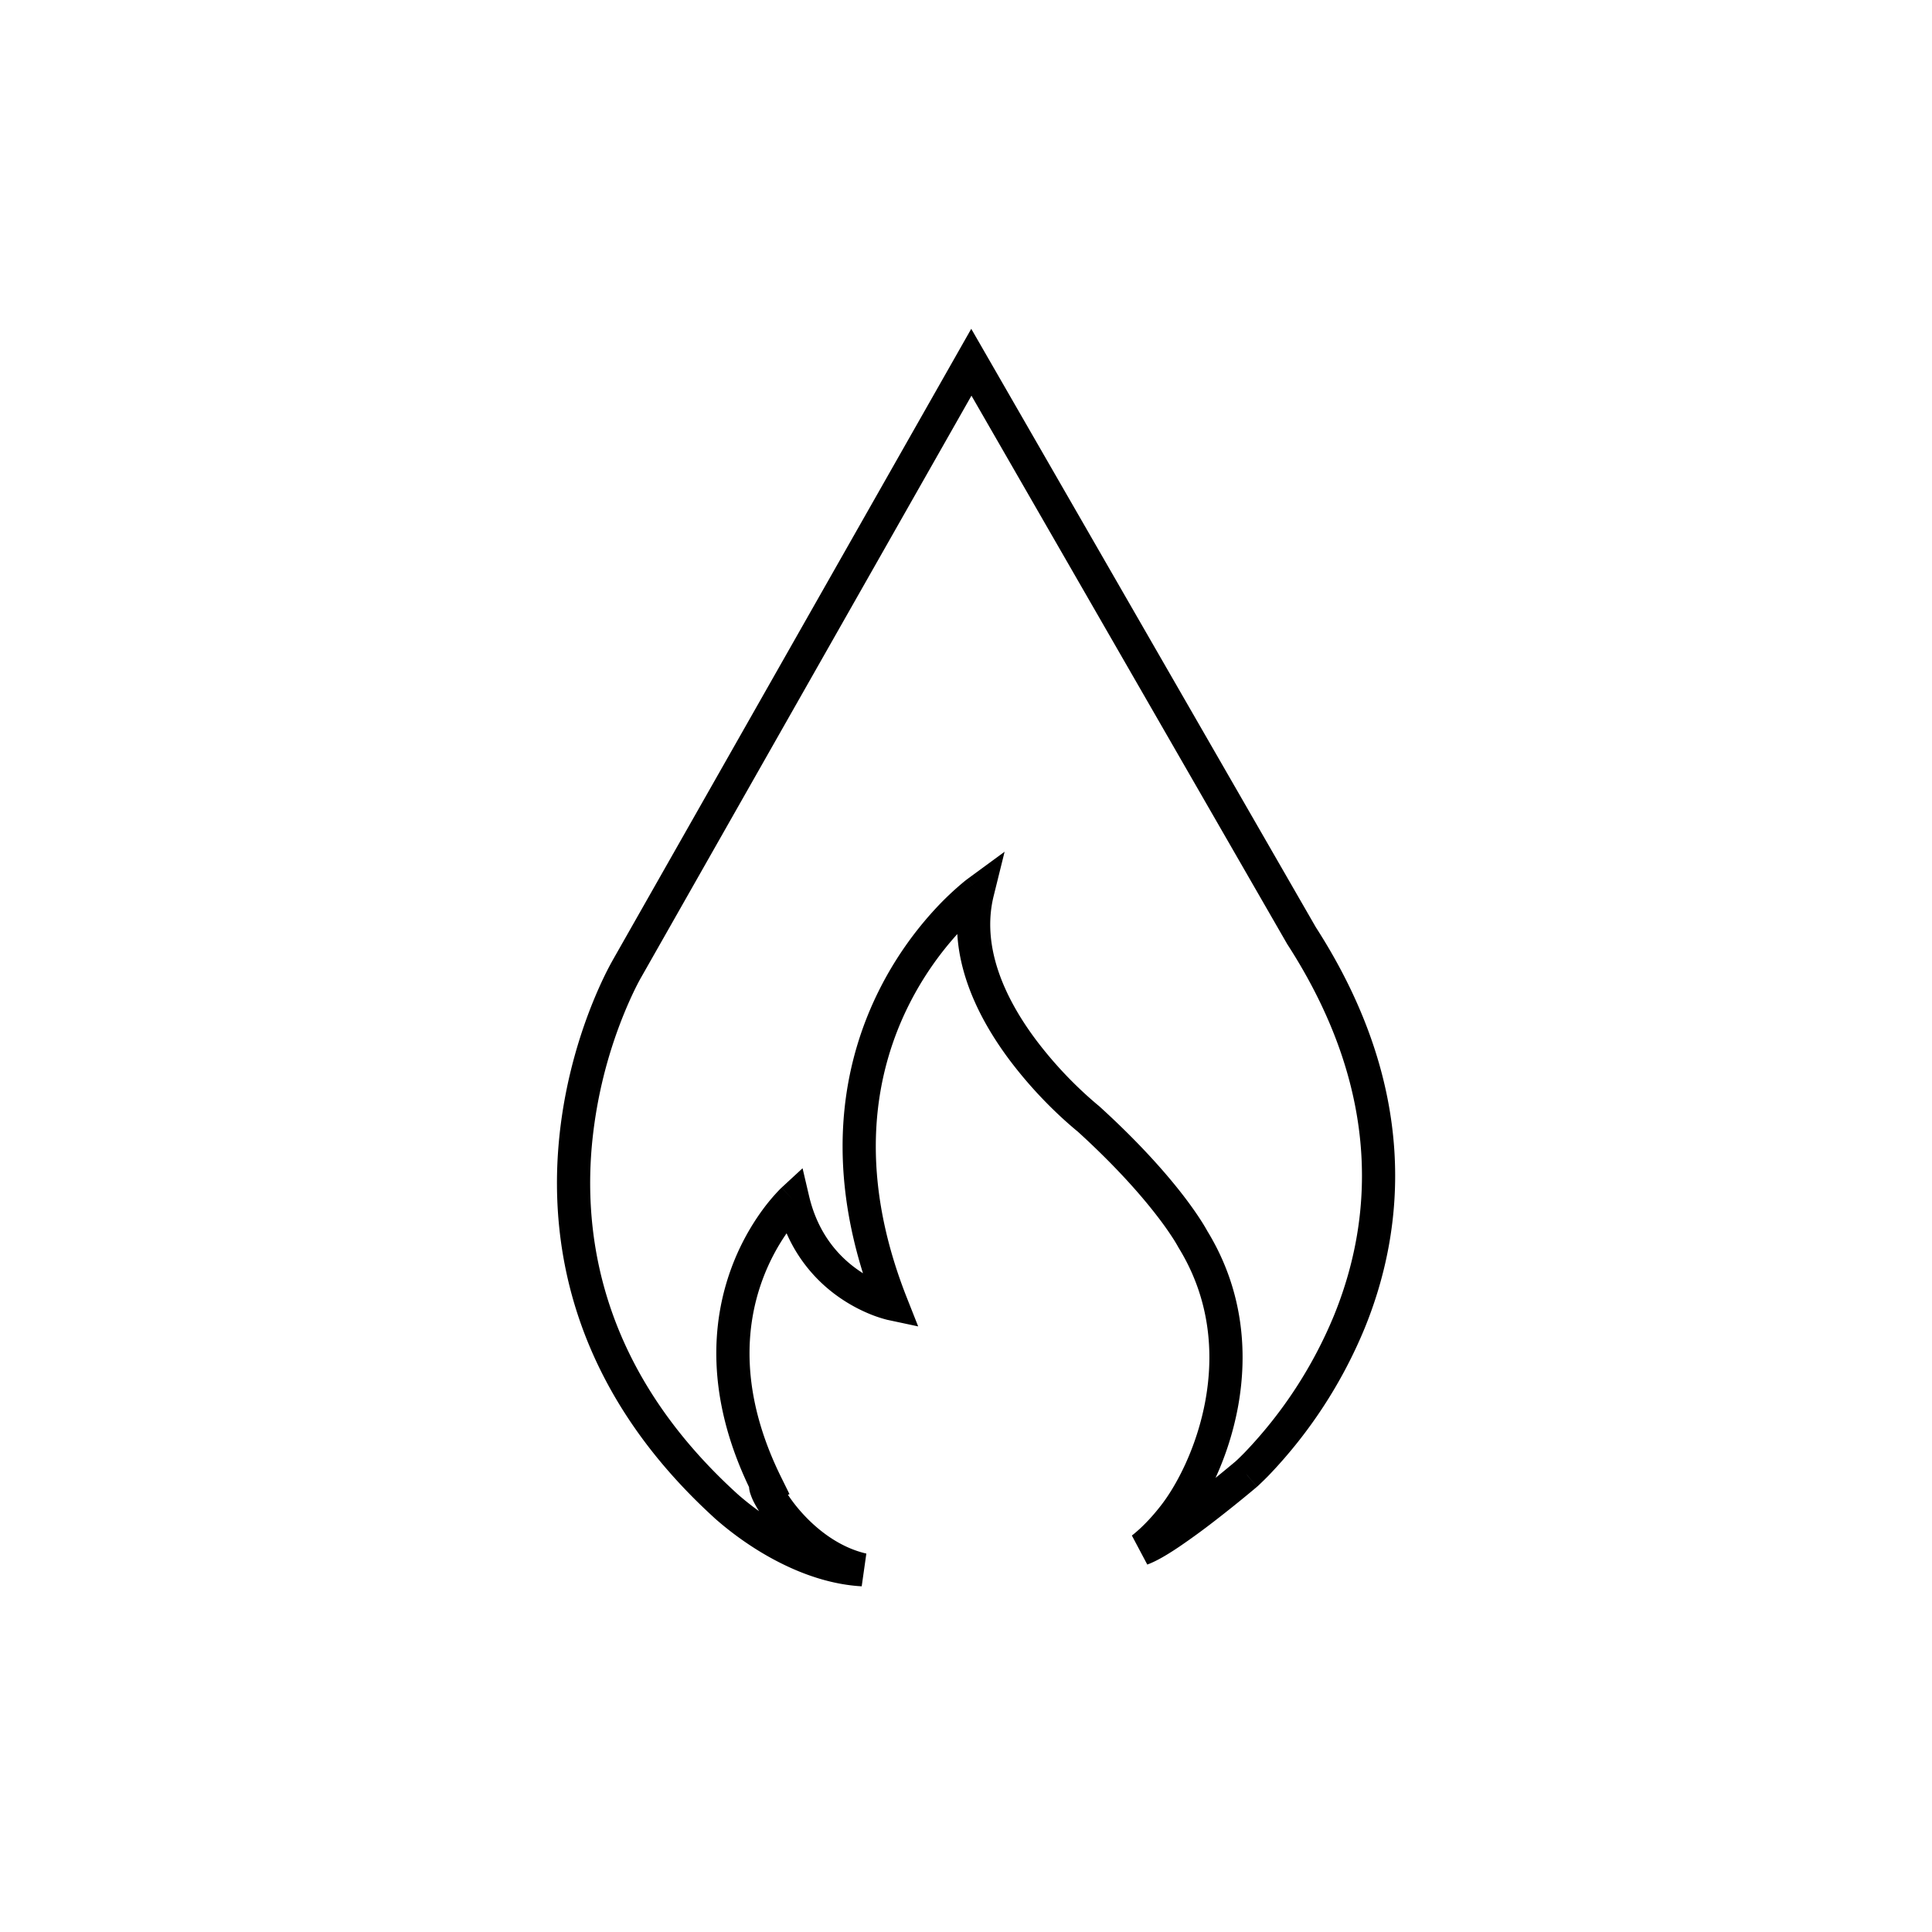 <svg width="64" height="64" viewBox="0 0 64 64" fill="none" xmlns="http://www.w3.org/2000/svg">
    <path fill-rule="evenodd" clip-rule="evenodd" d="m32.174 10.892 11.414 19.823c3.43 5.328 2.968 9.973 1.619 13.282a15.707 15.707 0 0 1-3.178 4.877 9.938 9.938 0 0 1-.274.27l-.052.05-.025.023-.021.02-.006.005-.003.002-.365-.411.356.419-.008.007-.022.018-.083.07a43.239 43.239 0 0 1-1.283 1.031 23.19 23.19 0 0 1-1.176.857c-.37.25-.755.482-1.062.593l-.51-.961v-.001l.01-.008.05-.039c.044-.036.111-.093.196-.17.169-.156.403-.393.654-.711l.004-.005c.553-.685 1.245-1.993 1.526-3.564.279-1.56.148-3.343-.887-5.028l-.011-.018-.009-.017-.005-.009a5.088 5.088 0 0 0-.14-.235 10.498 10.498 0 0 0-.542-.767c-.513-.669-1.353-1.639-2.647-2.817h-.002a13.251 13.251 0 0 1-.73-.652 14.3 14.3 0 0 1-1.544-1.744c-.812-1.093-1.611-2.546-1.706-4.14a10.596 10.596 0 0 0-1.591 2.32c-1.09 2.16-1.787 5.405-.082 9.723l.377.954-1.003-.214.115-.538-.115.538h-.003l-.003-.001-.01-.002a4.31 4.31 0 0 1-.48-.152 5.251 5.251 0 0 1-1.076-.566 5.036 5.036 0 0 1-1.784-2.149c-.265.382-.571.91-.811 1.573-.538 1.484-.762 3.686.63 6.506l.278.563-.053.018c.106.162.248.354.425.555.518.589 1.273 1.188 2.173 1.394l-.154 1.085c-1.354-.077-2.584-.662-3.452-1.2a10.649 10.649 0 0 1-1.337-.985 5.651 5.651 0 0 1-.08-.07l-.021-.02-.002-.002-.003-.003c-4.594-4.194-5.453-8.811-5.143-12.379.154-1.775.595-3.284.998-4.349.202-.533.395-.957.538-1.25a9.784 9.784 0 0 1 .224-.43l.014-.025.003-.005.001-.002.001-.003 11.888-20.934zM21.237 32.38l-.002.003-.01.017-.04.073a8.771 8.771 0 0 0-.154.3c-.13.267-.309.66-.497 1.156a15.326 15.326 0 0 0-.931 4.055c-.285 3.282.486 7.545 4.791 11.474l.008.007.002.003.015.013.063.056a9.452 9.452 0 0 0 .663.523 3.948 3.948 0 0 1-.129-.219 2.017 2.017 0 0 1-.17-.393.864.864 0 0 1-.033-.186c-1.447-3.029-1.226-5.487-.602-7.21a7.917 7.917 0 0 1 1.063-1.993 6.517 6.517 0 0 1 .561-.663l.04-.039.011-.011.004-.004.002-.001.374.403-.373-.404.693-.64.215.918c.303 1.287 1.02 2.04 1.66 2.477.043.03.085.057.126.083-1.266-4.047-.56-7.208.552-9.412a11.674 11.674 0 0 1 1.899-2.717 9.797 9.797 0 0 1 .93-.87l.062-.048.018-.014.005-.004.002-.001s.001-.001.327.443l-.326-.444 1.223-.896-.364 1.471c-.414 1.682.377 3.382 1.386 4.738a13.19 13.19 0 0 0 2.048 2.168l.034.028.008.006v.001l.016.012.014.013c1.349 1.226 2.237 2.249 2.793 2.972.277.362.471.649.598.849a6.099 6.099 0 0 1 .178.298l.004.008c1.199 1.96 1.338 4.025 1.024 5.783a10.058 10.058 0 0 1-.752 2.395 50.12 50.12 0 0 0 .554-.455l.08-.067.02-.017h.002l.014-.014.033-.03.03-.028c.055-.053.138-.133.242-.24a14.613 14.613 0 0 0 2.947-4.524c1.233-3.024 1.688-7.29-1.532-12.284l-.008-.011-10.467-18.18L21.237 32.38zm4.667 16.768v-.004.002m15.38-.314.355.419.008-.007-.364-.412z" fill="#000"/>
</svg>
